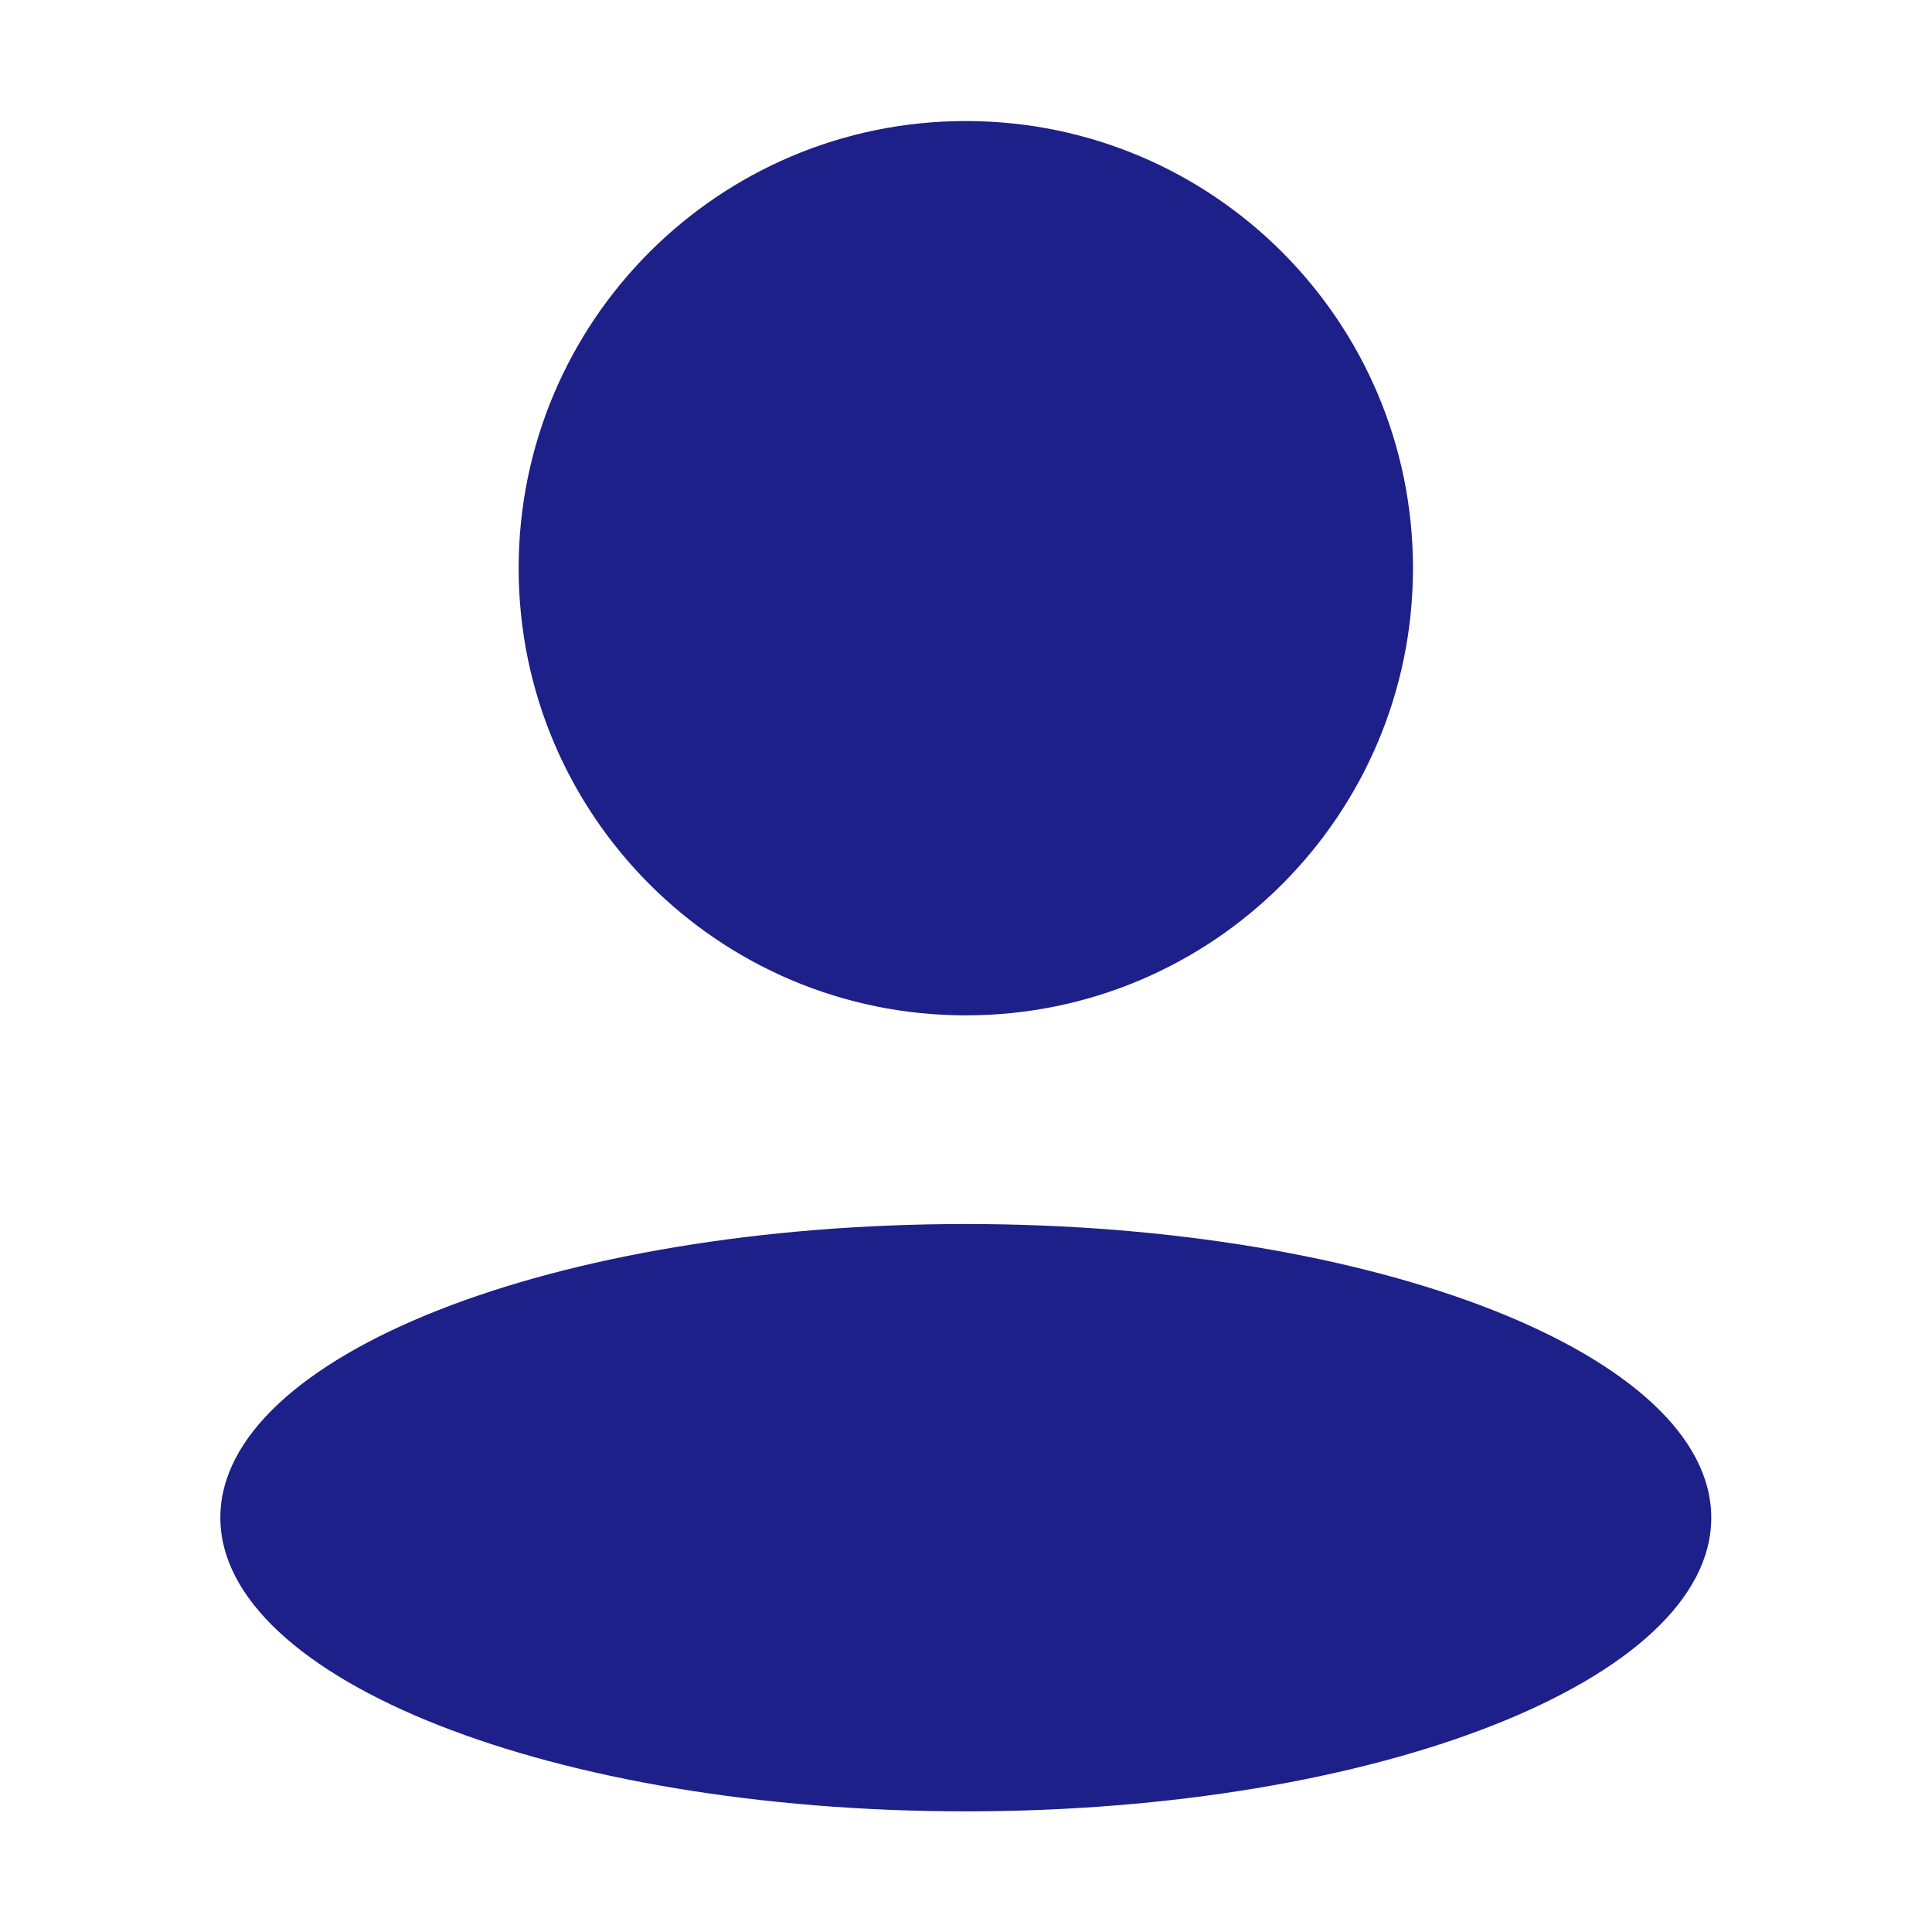 <svg width="20" height="20" viewBox="0 0 20 20" fill="none" xmlns="http://www.w3.org/2000/svg">
<path d="M9.998 10.511C12.555 10.511 14.627 8.438 14.627 5.882C14.627 3.325 12.555 1.253 9.998 1.253C7.441 1.253 5.369 3.325 5.369 5.882C5.369 8.438 7.441 10.511 9.998 10.511ZM9.998 12.671C5.736 12.671 2.281 14.032 2.281 15.71C2.281 17.388 5.736 18.751 9.998 18.751C14.26 18.751 17.715 17.39 17.715 15.712C17.715 14.034 14.26 12.671 9.998 12.671Z" fill="#1D2088"/>
</svg>
